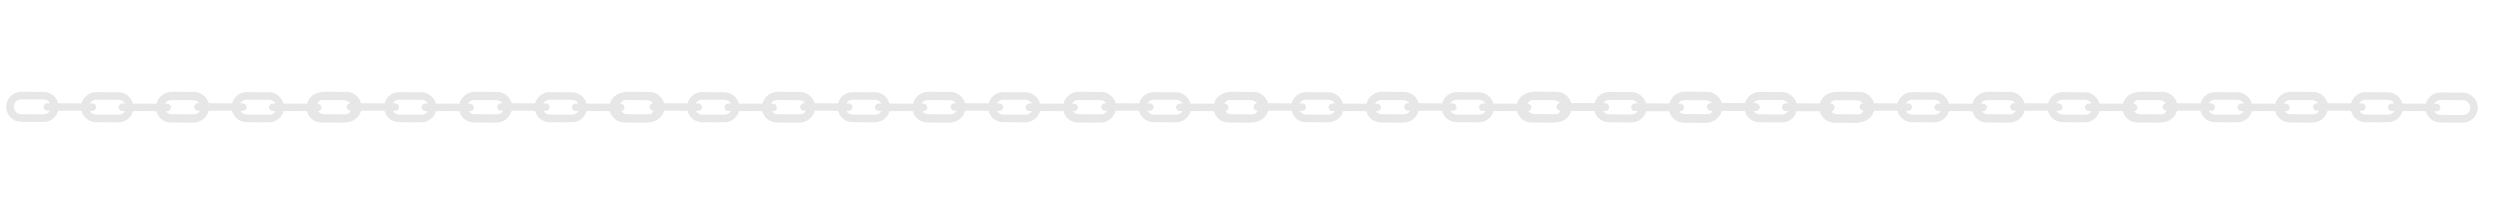<svg width="1312" height="113" viewBox="0 0 1312 113" fill="none" xmlns="http://www.w3.org/2000/svg">
<path d="M109.363 56.505C109.392 52.299 105.731 48.602 101.519 48.588L89.735 48.533C86.072 48.517 82.999 51.028 82.104 54.417L69.797 54.361C68.892 51.035 65.774 48.419 62.242 48.408L50.458 48.354C46.793 48.338 43.722 50.849 42.828 54.239L30.521 54.183C29.613 50.854 26.499 48.246 22.966 48.23L11.183 48.176C9.078 48.166 7.095 48.976 5.598 50.459C4.102 51.941 3.273 53.918 3.265 56.022C3.253 58.126 4.064 60.108 5.548 61.605C7.032 63.102 9.006 63.932 11.11 63.938L22.894 63.993C26.559 64.009 29.63 61.498 30.524 58.108L42.806 58.164C43.147 59.516 43.815 60.767 44.823 61.785C46.304 63.279 48.28 64.108 50.386 64.117L62.167 64.169C64.272 64.179 66.255 63.369 67.751 61.887C68.767 60.88 69.447 59.635 69.8 58.287L82.082 58.343C82.424 59.694 83.092 60.945 84.1 61.962C85.581 63.457 87.556 64.286 89.662 64.296L101.443 64.348C103.551 64.361 105.534 63.55 107.029 62.069C108.527 60.585 109.356 58.608 109.363 56.505ZM22.913 60.013L11.129 59.958C9.048 59.951 7.235 58.122 7.248 56.041C7.251 54.998 7.662 54.02 8.401 53.288C9.141 52.555 10.122 52.153 11.165 52.157L22.947 52.209C23.99 52.216 24.968 52.626 25.702 53.366C25.931 53.598 26.067 53.887 26.228 54.161L24.901 54.155C23.816 54.15 22.934 55.025 22.929 56.11C22.924 57.195 23.798 58.077 24.883 58.082L26.212 58.088C25.527 59.224 24.332 60.019 22.913 60.013ZM62.188 60.188L50.407 60.136C49.038 60.128 47.852 59.308 47.158 58.185L48.451 58.191C49.536 58.196 50.418 57.322 50.423 56.237C50.428 55.152 49.554 54.269 48.469 54.264L47.14 54.258C47.827 53.124 49.021 52.328 50.44 52.335L62.224 52.389C63.265 52.393 64.242 52.804 64.976 53.544C65.206 53.777 65.342 54.067 65.505 54.341L64.18 54.335C63.095 54.33 62.212 55.204 62.207 56.289C62.202 57.374 63.077 58.257 64.162 58.262L65.488 58.269C65.322 58.54 65.183 58.828 64.951 59.059C64.211 59.792 63.231 60.194 62.188 60.188ZM101.464 60.369L89.683 60.317C88.315 60.308 87.126 59.489 86.432 58.364L87.727 58.37C88.812 58.375 89.694 57.501 89.699 56.415C89.704 55.33 88.83 54.448 87.745 54.443L86.416 54.437C87.103 53.303 88.297 52.509 89.716 52.516L101.5 52.57C102.541 52.574 103.519 52.984 104.252 53.724C104.986 54.464 105.387 55.446 105.381 56.487C105.378 57.529 104.967 58.506 104.226 59.24C103.488 59.972 102.506 60.374 101.464 60.369Z" fill="#E7E7E7"/>
<path d="M188.363 56.505C188.392 52.299 184.731 48.602 180.519 48.588L168.735 48.533C165.072 48.517 161.999 51.028 161.104 54.417L148.797 54.361C147.892 51.035 144.774 48.419 141.242 48.408L129.458 48.354C125.793 48.338 122.722 50.849 121.828 54.239L109.521 54.183C108.613 50.854 105.499 48.246 101.966 48.23L90.183 48.176C88.078 48.166 86.095 48.976 84.598 50.459C83.102 51.941 82.273 53.918 82.265 56.022C82.253 58.126 83.064 60.108 84.548 61.605C86.032 63.102 88.007 63.932 90.11 63.938L101.894 63.993C105.559 64.009 108.63 61.498 109.524 58.108L121.806 58.164C122.147 59.516 122.815 60.767 123.823 61.785C125.304 63.279 127.28 64.108 129.386 64.117L141.167 64.169C143.272 64.179 145.255 63.369 146.751 61.887C147.767 60.88 148.447 59.635 148.8 58.287L161.083 58.343C161.424 59.694 162.092 60.945 163.1 61.962C164.581 63.457 166.556 64.286 168.662 64.296L180.443 64.348C182.551 64.361 184.534 63.55 186.029 62.069C187.527 60.585 188.356 58.608 188.363 56.505ZM101.913 60.013L90.129 59.958C88.048 59.951 86.235 58.122 86.248 56.041C86.251 54.998 86.662 54.02 87.401 53.288C88.141 52.555 89.122 52.153 90.165 52.157L101.946 52.209C102.99 52.216 103.968 52.626 104.702 53.366C104.931 53.598 105.067 53.887 105.228 54.161L103.901 54.155C102.816 54.15 101.934 55.025 101.929 56.11C101.924 57.195 102.798 58.077 103.883 58.082L105.212 58.088C104.527 59.224 103.332 60.019 101.913 60.013ZM141.188 60.188L129.407 60.136C128.038 60.128 126.852 59.308 126.158 58.185L127.451 58.191C128.536 58.196 129.418 57.322 129.423 56.237C129.428 55.152 128.554 54.269 127.469 54.264L126.14 54.258C126.827 53.124 128.021 52.328 129.44 52.335L141.224 52.389C142.265 52.393 143.242 52.804 143.976 53.544C144.206 53.777 144.342 54.067 144.505 54.341L143.18 54.335C142.095 54.33 141.212 55.204 141.207 56.289C141.202 57.374 142.077 58.257 143.162 58.262L144.488 58.269C144.322 58.54 144.183 58.828 143.95 59.059C143.211 59.792 142.231 60.194 141.188 60.188ZM180.464 60.369L168.683 60.317C167.315 60.308 166.126 59.489 165.432 58.364L166.727 58.37C167.812 58.375 168.694 57.501 168.699 56.415C168.704 55.33 167.83 54.448 166.745 54.443L165.416 54.437C166.103 53.303 167.297 52.509 168.716 52.516L180.5 52.57C181.541 52.574 182.519 52.984 183.252 53.724C183.986 54.464 184.387 55.446 184.381 56.487C184.378 57.529 183.967 58.506 183.226 59.24C182.488 59.972 181.506 60.374 180.464 60.369Z" fill="#E7E7E7"/>
<path d="M268.363 56.505C268.392 52.299 264.731 48.602 260.519 48.588L248.735 48.533C245.072 48.517 241.999 51.028 241.104 54.417L228.797 54.361C227.892 51.035 224.774 48.419 221.242 48.408L209.458 48.354C205.793 48.338 202.722 50.849 201.828 54.239L189.521 54.183C188.613 50.854 185.499 48.246 181.966 48.23L170.183 48.176C168.078 48.166 166.095 48.976 164.598 50.459C163.102 51.941 162.273 53.918 162.265 56.022C162.253 58.126 163.064 60.108 164.548 61.605C166.032 63.102 168.006 63.932 170.11 63.938L181.894 63.993C185.559 64.009 188.63 61.498 189.524 58.108L201.806 58.164C202.147 59.516 202.815 60.767 203.823 61.785C205.304 63.279 207.28 64.108 209.386 64.117L221.167 64.169C223.272 64.179 225.255 63.369 226.751 61.887C227.767 60.88 228.447 59.635 228.8 58.287L241.083 58.343C241.424 59.694 242.092 60.945 243.1 61.962C244.581 63.457 246.556 64.286 248.662 64.296L260.443 64.348C262.551 64.361 264.534 63.55 266.029 62.069C267.527 60.585 268.356 58.608 268.363 56.505ZM181.913 60.013L170.129 59.958C168.048 59.951 166.235 58.122 166.248 56.041C166.251 54.998 166.662 54.02 167.401 53.288C168.141 52.555 169.122 52.153 170.165 52.157L181.946 52.209C182.99 52.216 183.968 52.626 184.702 53.366C184.931 53.598 185.067 53.887 185.228 54.161L183.901 54.155C182.816 54.15 181.934 55.025 181.929 56.11C181.924 57.195 182.798 58.077 183.883 58.082L185.212 58.088C184.527 59.224 183.332 60.019 181.913 60.013ZM221.188 60.188L209.407 60.136C208.038 60.128 206.852 59.308 206.158 58.185L207.451 58.191C208.536 58.196 209.418 57.322 209.423 56.237C209.428 55.152 208.554 54.269 207.469 54.264L206.14 54.258C206.827 53.124 208.021 52.328 209.44 52.335L221.224 52.389C222.265 52.393 223.242 52.804 223.976 53.544C224.206 53.777 224.342 54.067 224.505 54.341L223.18 54.335C222.095 54.33 221.212 55.204 221.207 56.289C221.202 57.374 222.077 58.257 223.162 58.262L224.488 58.269C224.322 58.54 224.183 58.828 223.95 59.059C223.211 59.792 222.231 60.194 221.188 60.188ZM260.464 60.369L248.683 60.317C247.315 60.308 246.126 59.489 245.432 58.364L246.727 58.37C247.812 58.375 248.694 57.501 248.699 56.415C248.704 55.33 247.83 54.448 246.745 54.443L245.416 54.437C246.103 53.303 247.297 52.509 248.716 52.516L260.5 52.57C261.541 52.574 262.519 52.984 263.252 53.724C263.986 54.464 264.387 55.446 264.381 56.487C264.378 57.529 263.967 58.506 263.226 59.24C262.488 59.972 261.506 60.374 260.464 60.369Z" fill="#E7E7E7"/>
<path d="M347.363 56.505C347.392 52.299 343.731 48.602 339.519 48.588L327.735 48.533C324.072 48.517 320.999 51.028 320.104 54.417L307.797 54.361C306.892 51.035 303.774 48.419 300.242 48.408L288.458 48.354C284.793 48.338 281.722 50.849 280.828 54.239L268.521 54.183C267.613 50.854 264.499 48.246 260.966 48.23L249.183 48.176C247.078 48.166 245.095 48.976 243.598 50.459C242.102 51.941 241.273 53.918 241.265 56.022C241.253 58.126 242.064 60.108 243.548 61.605C245.032 63.102 247.006 63.932 249.11 63.938L260.894 63.993C264.559 64.009 267.63 61.498 268.524 58.108L280.806 58.164C281.147 59.516 281.815 60.767 282.823 61.785C284.304 63.279 286.28 64.108 288.386 64.117L300.167 64.169C302.272 64.179 304.255 63.369 305.751 61.887C306.767 60.88 307.447 59.635 307.8 58.287L320.083 58.343C320.424 59.694 321.092 60.945 322.1 61.962C323.581 63.457 325.556 64.286 327.662 64.296L339.443 64.348C341.551 64.361 343.534 63.55 345.029 62.069C346.527 60.585 347.356 58.608 347.363 56.505ZM260.913 60.013L249.129 59.958C247.048 59.951 245.235 58.122 245.248 56.041C245.251 54.998 245.662 54.02 246.401 53.288C247.141 52.555 248.122 52.153 249.165 52.157L260.946 52.209C261.99 52.216 262.968 52.626 263.702 53.366C263.931 53.598 264.067 53.887 264.228 54.161L262.901 54.155C261.816 54.15 260.934 55.025 260.929 56.11C260.924 57.195 261.798 58.077 262.883 58.082L264.212 58.088C263.527 59.224 262.332 60.019 260.913 60.013ZM300.188 60.188L288.407 60.136C287.038 60.128 285.852 59.308 285.158 58.185L286.451 58.191C287.536 58.196 288.418 57.322 288.423 56.237C288.428 55.152 287.554 54.269 286.469 54.264L285.14 54.258C285.827 53.124 287.021 52.328 288.44 52.335L300.224 52.389C301.265 52.393 302.242 52.804 302.976 53.544C303.206 53.777 303.342 54.067 303.505 54.341L302.18 54.335C301.095 54.33 300.212 55.204 300.207 56.289C300.202 57.374 301.077 58.257 302.162 58.262L303.488 58.269C303.322 58.54 303.183 58.828 302.95 59.059C302.211 59.792 301.231 60.194 300.188 60.188ZM339.464 60.369L327.683 60.317C326.315 60.308 325.126 59.489 324.432 58.364L325.727 58.37C326.812 58.375 327.694 57.501 327.699 56.415C327.704 55.33 326.83 54.448 325.745 54.443L324.416 54.437C325.103 53.303 326.297 52.509 327.716 52.516L339.5 52.57C340.541 52.574 341.519 52.984 342.252 53.724C342.986 54.464 343.387 55.446 343.381 56.487C343.378 57.529 342.967 58.506 342.226 59.24C341.488 59.972 340.506 60.374 339.464 60.369Z" fill="#E7E7E7"/>
<path d="M427.363 56.505C427.392 52.299 423.731 48.602 419.519 48.588L407.735 48.533C404.072 48.517 400.999 51.028 400.104 54.417L387.797 54.361C386.892 51.035 383.774 48.419 380.242 48.408L368.458 48.354C364.793 48.338 361.722 50.849 360.828 54.239L348.521 54.183C347.613 50.854 344.499 48.246 340.966 48.23L329.183 48.176C327.078 48.166 325.095 48.976 323.598 50.459C322.102 51.941 321.273 53.918 321.265 56.022C321.253 58.126 322.064 60.108 323.548 61.605C325.032 63.102 327.006 63.932 329.11 63.938L340.894 63.993C344.559 64.009 347.63 61.498 348.524 58.108L360.806 58.164C361.147 59.516 361.815 60.767 362.823 61.785C364.304 63.279 366.28 64.108 368.386 64.117L380.167 64.169C382.272 64.179 384.255 63.369 385.751 61.887C386.767 60.88 387.447 59.635 387.8 58.287L400.083 58.343C400.424 59.694 401.092 60.945 402.1 61.962C403.581 63.457 405.556 64.286 407.662 64.296L419.443 64.348C421.551 64.361 423.534 63.55 425.029 62.069C426.527 60.585 427.356 58.608 427.363 56.505ZM340.913 60.013L329.129 59.958C327.048 59.951 325.235 58.122 325.248 56.041C325.251 54.998 325.662 54.02 326.401 53.288C327.141 52.555 328.122 52.153 329.165 52.157L340.946 52.209C341.99 52.216 342.968 52.626 343.702 53.366C343.931 53.598 344.067 53.887 344.228 54.161L342.901 54.155C341.816 54.15 340.934 55.025 340.929 56.11C340.924 57.195 341.798 58.077 342.883 58.082L344.212 58.088C343.527 59.224 342.332 60.019 340.913 60.013ZM380.188 60.188L368.407 60.136C367.038 60.128 365.852 59.308 365.158 58.185L366.451 58.191C367.536 58.196 368.418 57.322 368.423 56.237C368.428 55.152 367.554 54.269 366.469 54.264L365.14 54.258C365.827 53.124 367.021 52.328 368.44 52.335L380.224 52.389C381.265 52.393 382.242 52.804 382.976 53.544C383.206 53.777 383.342 54.067 383.505 54.341L382.18 54.335C381.095 54.33 380.212 55.204 380.207 56.289C380.202 57.374 381.077 58.257 382.162 58.262L383.488 58.269C383.322 58.54 383.183 58.828 382.95 59.059C382.211 59.792 381.231 60.194 380.188 60.188ZM419.464 60.369L407.683 60.317C406.315 60.308 405.126 59.489 404.432 58.364L405.727 58.37C406.812 58.375 407.694 57.501 407.699 56.415C407.704 55.33 406.83 54.448 405.745 54.443L404.416 54.437C405.103 53.303 406.297 52.509 407.716 52.516L419.5 52.57C420.541 52.574 421.519 52.984 422.252 53.724C422.986 54.464 423.387 55.446 423.381 56.487C423.378 57.529 422.967 58.506 422.226 59.24C421.488 59.972 420.506 60.374 419.464 60.369Z" fill="#E7E7E7"/>
<path d="M506.363 56.505C506.392 52.299 502.73 48.602 498.519 48.588L486.735 48.533C483.072 48.517 479.999 51.028 479.104 54.417L466.797 54.361C465.891 51.035 462.774 48.419 459.242 48.408L447.458 48.354C443.793 48.338 440.722 50.849 439.828 54.239L427.521 54.183C426.612 50.854 423.499 48.246 419.966 48.23L408.183 48.176C406.078 48.166 404.095 48.976 402.597 50.459C401.102 51.941 400.273 53.918 400.265 56.022C400.253 58.126 401.064 60.108 402.548 61.605C404.031 63.102 406.006 63.932 408.11 63.938L419.894 63.993C423.559 64.009 426.63 61.498 427.524 58.108L439.806 58.164C440.146 59.516 440.815 60.767 441.823 61.785C443.304 63.279 445.279 64.108 447.386 64.117L459.167 64.169C461.272 64.179 463.255 63.369 464.751 61.887C465.767 60.88 466.447 59.635 466.8 58.287L479.082 58.343C479.423 59.694 480.092 60.945 481.1 61.962C482.581 63.457 484.556 64.286 486.662 64.296L498.443 64.348C500.551 64.361 502.534 63.55 504.029 62.069C505.527 60.585 506.356 58.608 506.363 56.505ZM419.912 60.013L408.129 59.958C406.048 59.951 404.235 58.122 404.247 56.041C404.25 54.998 404.662 54.02 405.4 53.288C406.141 52.555 407.121 52.153 408.165 52.157L419.946 52.209C420.99 52.216 421.968 52.626 422.701 53.366C422.931 53.598 423.067 53.887 423.228 54.161L421.901 54.155C420.816 54.15 419.933 55.025 419.928 56.11C419.923 57.195 420.798 58.077 421.883 58.082L423.212 58.088C422.526 59.224 421.332 60.019 419.912 60.013ZM459.188 60.188L447.406 60.136C446.038 60.128 444.852 59.308 444.157 58.185L445.451 58.191C446.536 58.196 447.418 57.322 447.423 56.237C447.428 55.152 446.554 54.269 445.469 54.264L444.139 54.258C444.827 53.124 446.021 52.328 447.44 52.335L459.224 52.389C460.265 52.393 461.242 52.804 461.975 53.544C462.206 53.777 462.342 54.067 462.505 54.341L461.179 54.335C460.095 54.33 459.212 55.204 459.207 56.289C459.202 57.374 460.077 58.257 461.162 58.262L462.488 58.269C462.321 58.54 462.183 58.828 461.95 59.059C461.211 59.792 460.23 60.194 459.188 60.188ZM498.464 60.369L486.682 60.317C485.315 60.308 484.126 59.489 483.431 58.364L484.727 58.37C485.812 58.375 486.694 57.501 486.699 56.415C486.704 55.33 485.83 54.448 484.745 54.443L483.415 54.437C484.103 53.303 485.297 52.509 486.716 52.516L498.5 52.57C499.541 52.574 500.519 52.984 501.252 53.724C501.986 54.464 502.386 55.446 502.381 56.487C502.378 57.529 501.967 58.506 501.226 59.24C500.488 59.972 499.506 60.374 498.464 60.369Z" fill="#E7E7E7"/>
<path d="M585.363 56.505C585.392 52.299 581.73 48.602 577.519 48.588L565.735 48.533C562.072 48.517 558.999 51.028 558.104 54.417L545.797 54.361C544.891 51.035 541.774 48.419 538.242 48.408L526.458 48.354C522.793 48.338 519.722 50.849 518.828 54.239L506.521 54.183C505.612 50.854 502.499 48.246 498.966 48.23L487.183 48.176C485.078 48.166 483.095 48.976 481.597 50.459C480.102 51.941 479.273 53.918 479.265 56.022C479.253 58.126 480.064 60.108 481.548 61.605C483.031 63.102 485.006 63.932 487.11 63.938L498.894 63.993C502.559 64.009 505.63 61.498 506.524 58.108L518.806 58.164C519.146 59.516 519.815 60.767 520.823 61.785C522.304 63.279 524.279 64.108 526.386 64.117L538.167 64.169C540.272 64.179 542.255 63.369 543.751 61.887C544.767 60.88 545.447 59.635 545.8 58.287L558.082 58.343C558.423 59.694 559.092 60.945 560.1 61.962C561.581 63.457 563.556 64.286 565.662 64.296L577.443 64.348C579.551 64.361 581.534 63.55 583.029 62.069C584.527 60.585 585.356 58.608 585.363 56.505ZM498.912 60.013L487.129 59.958C485.048 59.951 483.235 58.122 483.247 56.041C483.25 54.998 483.662 54.02 484.4 53.288C485.141 52.555 486.121 52.153 487.165 52.157L498.946 52.209C499.99 52.216 500.968 52.626 501.701 53.366C501.931 53.598 502.067 53.887 502.228 54.161L500.901 54.155C499.816 54.15 498.933 55.025 498.928 56.11C498.923 57.195 499.798 58.077 500.883 58.082L502.212 58.088C501.526 59.224 500.332 60.019 498.912 60.013ZM538.188 60.188L526.406 60.136C525.038 60.128 523.852 59.308 523.157 58.185L524.451 58.191C525.536 58.196 526.418 57.322 526.423 56.237C526.428 55.152 525.554 54.269 524.469 54.264L523.139 54.258C523.827 53.124 525.021 52.328 526.44 52.335L538.224 52.389C539.265 52.393 540.242 52.804 540.975 53.544C541.206 53.777 541.342 54.067 541.505 54.341L540.179 54.335C539.095 54.33 538.212 55.204 538.207 56.289C538.202 57.374 539.077 58.257 540.162 58.262L541.488 58.269C541.321 58.54 541.183 58.828 540.95 59.059C540.211 59.792 539.23 60.194 538.188 60.188ZM577.464 60.369L565.682 60.317C564.315 60.308 563.126 59.489 562.431 58.364L563.727 58.37C564.812 58.375 565.694 57.501 565.699 56.415C565.704 55.33 564.83 54.448 563.745 54.443L562.415 54.437C563.103 53.303 564.297 52.509 565.716 52.516L577.5 52.57C578.541 52.574 579.519 52.984 580.252 53.724C580.986 54.464 581.386 55.446 581.381 56.487C581.378 57.529 580.967 58.506 580.226 59.24C579.488 59.972 578.506 60.374 577.464 60.369Z" fill="#E7E7E7"/>
<path d="M664.363 56.505C664.392 52.299 660.73 48.602 656.519 48.588L644.735 48.533C641.072 48.517 637.999 51.028 637.104 54.417L624.797 54.361C623.891 51.035 620.774 48.419 617.242 48.408L605.458 48.354C601.793 48.338 598.722 50.849 597.828 54.239L585.521 54.183C584.612 50.854 581.499 48.246 577.966 48.23L566.183 48.176C564.078 48.166 562.095 48.976 560.597 50.459C559.102 51.941 558.273 53.918 558.265 56.022C558.253 58.126 559.064 60.108 560.548 61.605C562.031 63.102 564.006 63.932 566.11 63.938L577.894 63.993C581.559 64.009 584.63 61.498 585.524 58.108L597.806 58.164C598.146 59.516 598.815 60.767 599.823 61.785C601.304 63.279 603.279 64.108 605.386 64.117L617.167 64.169C619.272 64.179 621.255 63.369 622.751 61.887C623.767 60.88 624.447 59.635 624.8 58.287L637.082 58.343C637.423 59.694 638.092 60.945 639.1 61.962C640.581 63.457 642.556 64.286 644.662 64.296L656.443 64.348C658.551 64.361 660.534 63.55 662.029 62.069C663.527 60.585 664.356 58.608 664.363 56.505ZM577.912 60.013L566.129 59.958C564.048 59.951 562.235 58.122 562.247 56.041C562.25 54.998 562.662 54.02 563.4 53.288C564.141 52.555 565.121 52.153 566.165 52.157L577.946 52.209C578.99 52.216 579.968 52.626 580.701 53.366C580.931 53.598 581.067 53.887 581.228 54.161L579.901 54.155C578.816 54.15 577.933 55.025 577.928 56.11C577.923 57.195 578.798 58.077 579.883 58.082L581.212 58.088C580.526 59.224 579.332 60.019 577.912 60.013ZM617.188 60.188L605.406 60.136C604.038 60.128 602.852 59.308 602.157 58.185L603.451 58.191C604.536 58.196 605.418 57.322 605.423 56.237C605.428 55.152 604.554 54.269 603.469 54.264L602.139 54.258C602.827 53.124 604.021 52.328 605.44 52.335L617.224 52.389C618.265 52.393 619.242 52.804 619.975 53.544C620.206 53.777 620.342 54.067 620.505 54.341L619.179 54.335C618.095 54.33 617.212 55.204 617.207 56.289C617.202 57.374 618.077 58.257 619.162 58.262L620.488 58.269C620.321 58.54 620.183 58.828 619.95 59.059C619.211 59.792 618.23 60.194 617.188 60.188ZM656.464 60.369L644.682 60.317C643.315 60.308 642.126 59.489 641.431 58.364L642.727 58.37C643.812 58.375 644.694 57.501 644.699 56.415C644.704 55.33 643.83 54.448 642.745 54.443L641.415 54.437C642.103 53.303 643.297 52.509 644.716 52.516L656.5 52.57C657.541 52.574 658.519 52.984 659.252 53.724C659.986 54.464 660.386 55.446 660.381 56.487C660.378 57.529 659.967 58.506 659.226 59.24C658.488 59.972 657.506 60.374 656.464 60.369Z" fill="#E7E7E7"/>
<path d="M744.363 56.505C744.392 52.299 740.73 48.602 736.519 48.588L724.735 48.533C721.072 48.517 717.999 51.028 717.104 54.417L704.797 54.361C703.891 51.035 700.774 48.419 697.242 48.408L685.458 48.354C681.793 48.338 678.722 50.849 677.828 54.239L665.521 54.183C664.612 50.854 661.499 48.246 657.966 48.23L646.183 48.176C644.078 48.166 642.095 48.976 640.597 50.459C639.102 51.941 638.273 53.918 638.265 56.022C638.253 58.126 639.064 60.108 640.548 61.605C642.031 63.102 644.006 63.932 646.11 63.938L657.894 63.993C661.559 64.009 664.63 61.498 665.524 58.108L677.806 58.164C678.146 59.516 678.815 60.767 679.823 61.785C681.304 63.279 683.279 64.108 685.386 64.117L697.167 64.169C699.272 64.179 701.255 63.369 702.751 61.887C703.767 60.88 704.447 59.635 704.8 58.287L717.082 58.343C717.423 59.694 718.092 60.945 719.1 61.962C720.581 63.457 722.556 64.286 724.662 64.296L736.443 64.348C738.551 64.361 740.534 63.55 742.029 62.069C743.527 60.585 744.356 58.608 744.363 56.505ZM657.912 60.013L646.129 59.958C644.048 59.951 642.235 58.122 642.247 56.041C642.25 54.998 642.662 54.02 643.4 53.288C644.141 52.555 645.121 52.153 646.165 52.157L657.946 52.209C658.99 52.216 659.968 52.626 660.701 53.366C660.931 53.598 661.067 53.887 661.228 54.161L659.901 54.155C658.816 54.15 657.933 55.025 657.928 56.11C657.923 57.195 658.798 58.077 659.883 58.082L661.212 58.088C660.526 59.224 659.332 60.019 657.912 60.013ZM697.188 60.188L685.406 60.136C684.038 60.128 682.852 59.308 682.157 58.185L683.451 58.191C684.536 58.196 685.418 57.322 685.423 56.237C685.428 55.152 684.554 54.269 683.469 54.264L682.139 54.258C682.827 53.124 684.021 52.328 685.44 52.335L697.224 52.389C698.265 52.393 699.242 52.804 699.975 53.544C700.206 53.777 700.342 54.067 700.505 54.341L699.179 54.335C698.095 54.33 697.212 55.204 697.207 56.289C697.202 57.374 698.077 58.257 699.162 58.262L700.488 58.269C700.321 58.54 700.183 58.828 699.95 59.059C699.211 59.792 698.23 60.194 697.188 60.188ZM736.464 60.369L724.682 60.317C723.315 60.308 722.126 59.489 721.431 58.364L722.727 58.37C723.812 58.375 724.694 57.501 724.699 56.415C724.704 55.33 723.83 54.448 722.745 54.443L721.415 54.437C722.103 53.303 723.297 52.509 724.716 52.516L736.5 52.57C737.541 52.574 738.519 52.984 739.252 53.724C739.986 54.464 740.386 55.446 740.381 56.487C740.378 57.529 739.967 58.506 739.226 59.24C738.488 59.972 737.506 60.374 736.464 60.369Z" fill="#E7E7E7"/>
<path d="M823.363 56.505C823.392 52.299 819.73 48.602 815.519 48.588L803.735 48.533C800.072 48.517 796.999 51.028 796.104 54.417L783.797 54.361C782.891 51.035 779.774 48.419 776.242 48.408L764.458 48.354C760.793 48.338 757.722 50.849 756.828 54.239L744.521 54.183C743.612 50.854 740.499 48.246 736.966 48.23L725.183 48.176C723.078 48.166 721.095 48.976 719.597 50.459C718.102 51.941 717.273 53.918 717.265 56.022C717.253 58.126 718.064 60.108 719.548 61.605C721.031 63.102 723.006 63.932 725.11 63.938L736.894 63.993C740.559 64.009 743.63 61.498 744.524 58.108L756.806 58.164C757.146 59.516 757.815 60.767 758.823 61.785C760.304 63.279 762.279 64.108 764.386 64.117L776.167 64.169C778.272 64.179 780.255 63.369 781.751 61.887C782.767 60.88 783.447 59.635 783.8 58.287L796.082 58.343C796.423 59.694 797.092 60.945 798.1 61.962C799.581 63.457 801.556 64.286 803.662 64.296L815.443 64.348C817.551 64.361 819.534 63.55 821.029 62.069C822.527 60.585 823.356 58.608 823.363 56.505ZM736.912 60.013L725.129 59.958C723.048 59.951 721.235 58.122 721.247 56.041C721.25 54.998 721.662 54.02 722.4 53.288C723.141 52.555 724.121 52.153 725.165 52.157L736.946 52.209C737.99 52.216 738.968 52.626 739.701 53.366C739.931 53.598 740.067 53.887 740.228 54.161L738.901 54.155C737.816 54.15 736.933 55.025 736.928 56.11C736.923 57.195 737.798 58.077 738.883 58.082L740.212 58.088C739.526 59.224 738.332 60.019 736.912 60.013ZM776.188 60.188L764.406 60.136C763.038 60.128 761.852 59.308 761.157 58.185L762.451 58.191C763.536 58.196 764.418 57.322 764.423 56.237C764.428 55.152 763.554 54.269 762.469 54.264L761.139 54.258C761.827 53.124 763.021 52.328 764.44 52.335L776.224 52.389C777.265 52.393 778.242 52.804 778.975 53.544C779.206 53.777 779.342 54.067 779.505 54.341L778.179 54.335C777.095 54.33 776.212 55.204 776.207 56.289C776.202 57.374 777.077 58.257 778.162 58.262L779.488 58.269C779.321 58.54 779.183 58.828 778.95 59.059C778.211 59.792 777.23 60.194 776.188 60.188ZM815.464 60.369L803.682 60.317C802.315 60.308 801.126 59.489 800.431 58.364L801.727 58.37C802.812 58.375 803.694 57.501 803.699 56.415C803.704 55.33 802.83 54.448 801.745 54.443L800.415 54.437C801.103 53.303 802.297 52.509 803.716 52.516L815.5 52.57C816.541 52.574 817.519 52.984 818.252 53.724C818.986 54.464 819.386 55.446 819.381 56.487C819.378 57.529 818.967 58.506 818.226 59.24C817.488 59.972 816.506 60.374 815.464 60.369Z" fill="#E7E7E7"/>
<path d="M903.363 56.505C903.392 52.299 899.73 48.602 895.519 48.588L883.735 48.533C880.072 48.517 876.999 51.028 876.104 54.417L863.797 54.361C862.891 51.035 859.774 48.419 856.242 48.408L844.458 48.354C840.793 48.338 837.722 50.849 836.828 54.239L824.521 54.183C823.612 50.854 820.499 48.246 816.966 48.23L805.183 48.176C803.078 48.166 801.095 48.976 799.597 50.459C798.102 51.941 797.273 53.918 797.265 56.022C797.253 58.126 798.064 60.108 799.548 61.605C801.031 63.102 803.006 63.932 805.11 63.938L816.894 63.993C820.559 64.009 823.63 61.498 824.524 58.108L836.806 58.164C837.146 59.516 837.815 60.767 838.823 61.785C840.304 63.279 842.279 64.108 844.386 64.117L856.167 64.169C858.272 64.179 860.255 63.369 861.751 61.887C862.767 60.88 863.447 59.635 863.8 58.287L876.082 58.343C876.423 59.694 877.092 60.945 878.1 61.962C879.581 63.457 881.556 64.286 883.662 64.296L895.443 64.348C897.551 64.361 899.534 63.55 901.029 62.069C902.527 60.585 903.356 58.608 903.363 56.505ZM816.912 60.013L805.129 59.958C803.048 59.951 801.235 58.122 801.247 56.041C801.25 54.998 801.662 54.02 802.4 53.288C803.141 52.555 804.121 52.153 805.165 52.157L816.946 52.209C817.99 52.216 818.968 52.626 819.701 53.366C819.931 53.598 820.067 53.887 820.228 54.161L818.901 54.155C817.816 54.15 816.933 55.025 816.928 56.11C816.923 57.195 817.798 58.077 818.883 58.082L820.212 58.088C819.526 59.224 818.332 60.019 816.912 60.013ZM856.188 60.188L844.406 60.136C843.038 60.128 841.852 59.308 841.157 58.185L842.451 58.191C843.536 58.196 844.418 57.322 844.423 56.237C844.428 55.152 843.554 54.269 842.469 54.264L841.139 54.258C841.827 53.124 843.021 52.328 844.44 52.335L856.224 52.389C857.265 52.393 858.242 52.804 858.975 53.544C859.206 53.777 859.342 54.067 859.505 54.341L858.179 54.335C857.095 54.33 856.212 55.204 856.207 56.289C856.202 57.374 857.077 58.257 858.162 58.262L859.488 58.269C859.321 58.54 859.183 58.828 858.95 59.059C858.211 59.792 857.23 60.194 856.188 60.188ZM895.464 60.369L883.682 60.317C882.315 60.308 881.126 59.489 880.431 58.364L881.727 58.37C882.812 58.375 883.694 57.501 883.699 56.415C883.704 55.33 882.83 54.448 881.745 54.443L880.415 54.437C881.103 53.303 882.297 52.509 883.716 52.516L895.5 52.57C896.541 52.574 897.519 52.984 898.252 53.724C898.986 54.464 899.386 55.446 899.381 56.487C899.378 57.529 898.967 58.506 898.226 59.24C897.488 59.972 896.506 60.374 895.464 60.369Z" fill="#E7E7E7"/>
<path d="M982.363 56.505C982.392 52.299 978.73 48.602 974.519 48.588L962.735 48.533C959.072 48.517 955.999 51.028 955.104 54.417L942.797 54.361C941.891 51.035 938.774 48.419 935.242 48.408L923.458 48.354C919.793 48.338 916.722 50.849 915.828 54.239L903.521 54.183C902.612 50.854 899.499 48.246 895.966 48.23L884.183 48.176C882.078 48.166 880.095 48.976 878.597 50.459C877.102 51.941 876.273 53.918 876.265 56.022C876.253 58.126 877.064 60.108 878.548 61.605C880.031 63.102 882.006 63.932 884.11 63.938L895.894 63.993C899.559 64.009 902.63 61.498 903.524 58.108L915.806 58.164C916.146 59.516 916.815 60.767 917.823 61.785C919.304 63.279 921.279 64.108 923.386 64.117L935.167 64.169C937.272 64.179 939.255 63.369 940.751 61.887C941.767 60.88 942.447 59.635 942.8 58.287L955.082 58.343C955.423 59.694 956.092 60.945 957.1 61.962C958.581 63.457 960.556 64.286 962.662 64.296L974.443 64.348C976.551 64.361 978.534 63.55 980.029 62.069C981.527 60.585 982.356 58.608 982.363 56.505ZM895.912 60.013L884.129 59.958C882.048 59.951 880.235 58.122 880.247 56.041C880.25 54.998 880.662 54.02 881.4 53.288C882.141 52.555 883.121 52.153 884.165 52.157L895.946 52.209C896.99 52.216 897.968 52.626 898.701 53.366C898.931 53.598 899.067 53.887 899.228 54.161L897.901 54.155C896.816 54.15 895.933 55.025 895.928 56.11C895.923 57.195 896.798 58.077 897.883 58.082L899.212 58.088C898.526 59.224 897.332 60.019 895.912 60.013ZM935.188 60.188L923.406 60.136C922.038 60.128 920.852 59.308 920.157 58.185L921.451 58.191C922.536 58.196 923.418 57.322 923.423 56.237C923.428 55.152 922.554 54.269 921.469 54.264L920.139 54.258C920.827 53.124 922.021 52.328 923.44 52.335L935.224 52.389C936.265 52.393 937.242 52.804 937.975 53.544C938.206 53.777 938.342 54.067 938.505 54.341L937.179 54.335C936.095 54.33 935.212 55.204 935.207 56.289C935.202 57.374 936.077 58.257 937.162 58.262L938.488 58.269C938.321 58.54 938.183 58.828 937.95 59.059C937.211 59.792 936.23 60.194 935.188 60.188ZM974.464 60.369L962.682 60.317C961.315 60.308 960.126 59.489 959.431 58.364L960.727 58.37C961.812 58.375 962.694 57.501 962.699 56.415C962.704 55.33 961.83 54.448 960.745 54.443L959.415 54.437C960.103 53.303 961.297 52.509 962.716 52.516L974.5 52.57C975.541 52.574 976.519 52.984 977.252 53.724C977.986 54.464 978.386 55.446 978.381 56.487C978.378 57.529 977.967 58.506 977.226 59.24C976.488 59.972 975.506 60.374 974.464 60.369Z" fill="#E7E7E7"/>
<path d="M903.363 56.505C903.392 52.299 899.73 48.602 895.519 48.588L883.735 48.533C880.072 48.517 876.999 51.028 876.104 54.417L863.797 54.361C862.891 51.035 859.774 48.419 856.242 48.408L844.458 48.354C840.793 48.338 837.722 50.849 836.828 54.239L824.521 54.183C823.612 50.854 820.499 48.246 816.966 48.23L805.183 48.176C803.078 48.166 801.095 48.976 799.597 50.459C798.102 51.941 797.273 53.918 797.265 56.022C797.253 58.126 798.064 60.108 799.548 61.605C801.031 63.102 803.006 63.932 805.11 63.938L816.894 63.993C820.559 64.009 823.63 61.498 824.524 58.108L836.806 58.164C837.146 59.516 837.815 60.767 838.823 61.785C840.304 63.279 842.279 64.108 844.386 64.117L856.167 64.169C858.272 64.179 860.255 63.369 861.751 61.887C862.767 60.88 863.447 59.635 863.8 58.287L876.082 58.343C876.423 59.694 877.092 60.945 878.1 61.962C879.581 63.457 881.556 64.286 883.662 64.296L895.443 64.348C897.551 64.361 899.534 63.55 901.029 62.069C902.527 60.585 903.356 58.608 903.363 56.505ZM816.912 60.013L805.129 59.958C803.048 59.951 801.235 58.122 801.247 56.041C801.25 54.998 801.662 54.02 802.4 53.288C803.141 52.555 804.121 52.153 805.165 52.157L816.946 52.209C817.99 52.216 818.968 52.626 819.701 53.366C819.931 53.598 820.067 53.887 820.228 54.161L818.901 54.155C817.816 54.15 816.933 55.025 816.928 56.11C816.923 57.195 817.798 58.077 818.883 58.082L820.212 58.088C819.526 59.224 818.332 60.019 816.912 60.013ZM856.188 60.188L844.406 60.136C843.038 60.128 841.852 59.308 841.157 58.185L842.451 58.191C843.536 58.196 844.418 57.322 844.423 56.237C844.428 55.152 843.554 54.269 842.469 54.264L841.139 54.258C841.827 53.124 843.021 52.328 844.44 52.335L856.224 52.389C857.265 52.393 858.242 52.804 858.975 53.544C859.206 53.777 859.342 54.067 859.505 54.341L858.179 54.335C857.095 54.33 856.212 55.204 856.207 56.289C856.202 57.374 857.077 58.257 858.162 58.262L859.488 58.269C859.321 58.54 859.183 58.828 858.95 59.059C858.211 59.792 857.23 60.194 856.188 60.188ZM895.464 60.369L883.682 60.317C882.315 60.308 881.126 59.489 880.431 58.364L881.727 58.37C882.812 58.375 883.694 57.501 883.699 56.415C883.704 55.33 882.83 54.448 881.745 54.443L880.415 54.437C881.103 53.303 882.297 52.509 883.716 52.516L895.5 52.57C896.541 52.574 897.519 52.984 898.252 53.724C898.986 54.464 899.386 55.446 899.381 56.487C899.378 57.529 898.967 58.506 898.226 59.24C897.488 59.972 896.506 60.374 895.464 60.369Z" fill="#E7E7E7"/>
<path d="M982.363 56.505C982.392 52.299 978.73 48.602 974.519 48.588L962.735 48.533C959.072 48.517 955.999 51.028 955.104 54.417L942.797 54.361C941.891 51.035 938.774 48.419 935.242 48.408L923.458 48.354C919.793 48.338 916.722 50.849 915.828 54.239L903.521 54.183C902.612 50.854 899.499 48.246 895.966 48.23L884.183 48.176C882.078 48.166 880.095 48.976 878.597 50.459C877.102 51.941 876.273 53.918 876.265 56.022C876.253 58.126 877.064 60.108 878.548 61.605C880.031 63.102 882.006 63.932 884.11 63.938L895.894 63.993C899.559 64.009 902.63 61.498 903.524 58.108L915.806 58.164C916.146 59.516 916.815 60.767 917.823 61.785C919.304 63.279 921.279 64.108 923.386 64.117L935.167 64.169C937.272 64.179 939.255 63.369 940.751 61.887C941.767 60.88 942.447 59.635 942.8 58.287L955.082 58.343C955.423 59.694 956.092 60.945 957.1 61.962C958.581 63.457 960.556 64.286 962.662 64.296L974.443 64.348C976.551 64.361 978.534 63.55 980.029 62.069C981.527 60.585 982.356 58.608 982.363 56.505ZM895.912 60.013L884.129 59.958C882.048 59.951 880.235 58.122 880.247 56.041C880.25 54.998 880.662 54.02 881.4 53.288C882.141 52.555 883.121 52.153 884.165 52.157L895.946 52.209C896.99 52.216 897.968 52.626 898.701 53.366C898.931 53.598 899.067 53.887 899.228 54.161L897.901 54.155C896.816 54.15 895.933 55.025 895.928 56.11C895.923 57.195 896.798 58.077 897.883 58.082L899.212 58.088C898.526 59.224 897.332 60.019 895.912 60.013ZM935.188 60.188L923.406 60.136C922.038 60.128 920.852 59.308 920.157 58.185L921.451 58.191C922.536 58.196 923.418 57.322 923.423 56.237C923.428 55.152 922.554 54.269 921.469 54.264L920.139 54.258C920.827 53.124 922.021 52.328 923.44 52.335L935.224 52.389C936.265 52.393 937.242 52.804 937.975 53.544C938.206 53.777 938.342 54.067 938.505 54.341L937.179 54.335C936.095 54.33 935.212 55.204 935.207 56.289C935.202 57.374 936.077 58.257 937.162 58.262L938.488 58.269C938.321 58.54 938.183 58.828 937.95 59.059C937.211 59.792 936.23 60.194 935.188 60.188ZM974.464 60.369L962.682 60.317C961.315 60.308 960.126 59.489 959.431 58.364L960.727 58.37C961.812 58.375 962.694 57.501 962.699 56.415C962.704 55.33 961.83 54.448 960.745 54.443L959.415 54.437C960.103 53.303 961.297 52.509 962.716 52.516L974.5 52.57C975.541 52.574 976.519 52.984 977.252 53.724C977.986 54.464 978.386 55.446 978.381 56.487C978.378 57.529 977.967 58.506 977.226 59.24C976.488 59.972 975.506 60.374 974.464 60.369Z" fill="#E7E7E7"/>
<path d="M1062.36 56.505C1062.39 52.299 1058.73 48.602 1054.52 48.588L1042.74 48.533C1039.07 48.517 1036 51.028 1035.1 54.417L1022.8 54.361C1021.89 51.035 1018.77 48.419 1015.24 48.408L1003.46 48.354C999.793 48.338 996.722 50.849 995.828 54.239L983.521 54.183C982.612 50.854 979.499 48.246 975.966 48.23L964.183 48.176C962.078 48.166 960.095 48.976 958.597 50.459C957.102 51.941 956.273 53.918 956.265 56.022C956.253 58.126 957.064 60.108 958.548 61.605C960.031 63.102 962.006 63.932 964.11 63.938L975.894 63.993C979.559 64.009 982.63 61.498 983.524 58.108L995.806 58.164C996.146 59.516 996.815 60.767 997.823 61.785C999.304 63.279 1001.28 64.108 1003.39 64.117L1015.17 64.169C1017.27 64.179 1019.26 63.369 1020.75 61.887C1021.77 60.88 1022.45 59.635 1022.8 58.287L1035.08 58.343C1035.42 59.694 1036.09 60.945 1037.1 61.962C1038.58 63.457 1040.56 64.286 1042.66 64.296L1054.44 64.348C1056.55 64.361 1058.53 63.55 1060.03 62.069C1061.53 60.585 1062.36 58.608 1062.36 56.505ZM975.912 60.013L964.129 59.958C962.048 59.951 960.235 58.122 960.247 56.041C960.25 54.998 960.662 54.02 961.4 53.288C962.141 52.555 963.121 52.153 964.165 52.157L975.946 52.209C976.99 52.216 977.968 52.626 978.701 53.366C978.931 53.598 979.067 53.887 979.228 54.161L977.901 54.155C976.816 54.15 975.933 55.025 975.928 56.11C975.923 57.195 976.798 58.077 977.883 58.082L979.212 58.088C978.526 59.224 977.332 60.019 975.912 60.013ZM1015.19 60.188L1003.41 60.136C1002.04 60.128 1000.85 59.308 1000.16 58.185L1001.45 58.191C1002.54 58.196 1003.42 57.322 1003.42 56.237C1003.43 55.152 1002.55 54.269 1001.47 54.264L1000.14 54.258C1000.83 53.124 1002.02 52.328 1003.44 52.335L1015.22 52.389C1016.26 52.393 1017.24 52.804 1017.98 53.544C1018.21 53.777 1018.34 54.067 1018.5 54.341L1017.18 54.335C1016.09 54.33 1015.21 55.204 1015.21 56.289C1015.2 57.374 1016.08 58.257 1017.16 58.262L1018.49 58.269C1018.32 58.54 1018.18 58.828 1017.95 59.059C1017.21 59.792 1016.23 60.194 1015.19 60.188ZM1054.46 60.369L1042.68 60.317C1041.31 60.308 1040.13 59.489 1039.43 58.364L1040.73 58.37C1041.81 58.375 1042.69 57.501 1042.7 56.415C1042.7 55.33 1041.83 54.448 1040.74 54.443L1039.42 54.437C1040.1 53.303 1041.3 52.509 1042.72 52.516L1054.5 52.57C1055.54 52.574 1056.52 52.984 1057.25 53.724C1057.99 54.464 1058.39 55.446 1058.38 56.487C1058.38 57.529 1057.97 58.506 1057.23 59.24C1056.49 59.972 1055.51 60.374 1054.46 60.369Z" fill="#E7E7E7"/>
<path d="M1141.36 56.505C1141.39 52.299 1137.73 48.602 1133.52 48.588L1121.74 48.533C1118.07 48.517 1115 51.028 1114.1 54.417L1101.8 54.361C1100.89 51.035 1097.77 48.419 1094.24 48.408L1082.46 48.354C1078.79 48.338 1075.72 50.849 1074.83 54.239L1062.52 54.183C1061.61 50.854 1058.5 48.246 1054.97 48.23L1043.18 48.176C1041.08 48.166 1039.09 48.976 1037.6 50.459C1036.1 51.941 1035.27 53.918 1035.27 56.022C1035.25 58.126 1036.06 60.108 1037.55 61.605C1039.03 63.102 1041.01 63.932 1043.11 63.938L1054.89 63.993C1058.56 64.009 1061.63 61.498 1062.52 58.108L1074.81 58.164C1075.15 59.516 1075.81 60.767 1076.82 61.785C1078.3 63.279 1080.28 64.108 1082.39 64.117L1094.17 64.169C1096.27 64.179 1098.26 63.369 1099.75 61.887C1100.77 60.88 1101.45 59.635 1101.8 58.287L1114.08 58.343C1114.42 59.694 1115.09 60.945 1116.1 61.962C1117.58 63.457 1119.56 64.286 1121.66 64.296L1133.44 64.348C1135.55 64.361 1137.53 63.55 1139.03 62.069C1140.53 60.585 1141.36 58.608 1141.36 56.505ZM1054.91 60.013L1043.13 59.958C1041.05 59.951 1039.24 58.122 1039.25 56.041C1039.25 54.998 1039.66 54.02 1040.4 53.288C1041.14 52.555 1042.12 52.153 1043.17 52.157L1054.95 52.209C1055.99 52.216 1056.97 52.626 1057.7 53.366C1057.93 53.598 1058.07 53.887 1058.23 54.161L1056.9 54.155C1055.82 54.15 1054.93 55.025 1054.93 56.11C1054.92 57.195 1055.8 58.077 1056.88 58.082L1058.21 58.088C1057.53 59.224 1056.33 60.019 1054.91 60.013ZM1094.19 60.188L1082.41 60.136C1081.04 60.128 1079.85 59.308 1079.16 58.185L1080.45 58.191C1081.54 58.196 1082.42 57.322 1082.42 56.237C1082.43 55.152 1081.55 54.269 1080.47 54.264L1079.14 54.258C1079.83 53.124 1081.02 52.328 1082.44 52.335L1094.22 52.389C1095.26 52.393 1096.24 52.804 1096.98 53.544C1097.21 53.777 1097.34 54.067 1097.5 54.341L1096.18 54.335C1095.09 54.33 1094.21 55.204 1094.21 56.289C1094.2 57.374 1095.08 58.257 1096.16 58.262L1097.49 58.269C1097.32 58.54 1097.18 58.828 1096.95 59.059C1096.21 59.792 1095.23 60.194 1094.19 60.188ZM1133.46 60.369L1121.68 60.317C1120.31 60.308 1119.13 59.489 1118.43 58.364L1119.73 58.37C1120.81 58.375 1121.69 57.501 1121.7 56.415C1121.7 55.33 1120.83 54.448 1119.74 54.443L1118.42 54.437C1119.1 53.303 1120.3 52.509 1121.72 52.516L1133.5 52.57C1134.54 52.574 1135.52 52.984 1136.25 53.724C1136.99 54.464 1137.39 55.446 1137.38 56.487C1137.38 57.529 1136.97 58.506 1136.23 59.24C1135.49 59.972 1134.51 60.374 1133.46 60.369Z" fill="#E7E7E7"/>
<path d="M1221.36 56.505C1221.39 52.299 1217.73 48.602 1213.52 48.588L1201.74 48.533C1198.07 48.517 1195 51.028 1194.1 54.417L1181.8 54.361C1180.89 51.035 1177.77 48.419 1174.24 48.408L1162.46 48.354C1158.79 48.338 1155.72 50.849 1154.83 54.239L1142.52 54.183C1141.61 50.854 1138.5 48.246 1134.97 48.23L1123.18 48.176C1121.08 48.166 1119.09 48.976 1117.6 50.459C1116.1 51.941 1115.27 53.918 1115.27 56.022C1115.25 58.126 1116.06 60.108 1117.55 61.605C1119.03 63.102 1121.01 63.932 1123.11 63.938L1134.89 63.993C1138.56 64.009 1141.63 61.498 1142.52 58.108L1154.81 58.164C1155.15 59.516 1155.81 60.767 1156.82 61.785C1158.3 63.279 1160.28 64.108 1162.39 64.117L1174.17 64.169C1176.27 64.179 1178.26 63.369 1179.75 61.887C1180.77 60.88 1181.45 59.635 1181.8 58.287L1194.08 58.343C1194.42 59.694 1195.09 60.945 1196.1 61.962C1197.58 63.457 1199.56 64.286 1201.66 64.296L1213.44 64.348C1215.55 64.361 1217.53 63.55 1219.03 62.069C1220.53 60.585 1221.36 58.608 1221.36 56.505ZM1134.91 60.013L1123.13 59.958C1121.05 59.951 1119.24 58.122 1119.25 56.041C1119.25 54.998 1119.66 54.02 1120.4 53.288C1121.14 52.555 1122.12 52.153 1123.17 52.157L1134.95 52.209C1135.99 52.216 1136.97 52.626 1137.7 53.366C1137.93 53.598 1138.07 53.887 1138.23 54.161L1136.9 54.155C1135.82 54.15 1134.93 55.025 1134.93 56.11C1134.92 57.195 1135.8 58.077 1136.88 58.082L1138.21 58.088C1137.53 59.224 1136.33 60.019 1134.91 60.013ZM1174.19 60.188L1162.41 60.136C1161.04 60.128 1159.85 59.308 1159.16 58.185L1160.45 58.191C1161.54 58.196 1162.42 57.322 1162.42 56.237C1162.43 55.152 1161.55 54.269 1160.47 54.264L1159.14 54.258C1159.83 53.124 1161.02 52.328 1162.44 52.335L1174.22 52.389C1175.26 52.393 1176.24 52.804 1176.98 53.544C1177.21 53.777 1177.34 54.067 1177.5 54.341L1176.18 54.335C1175.09 54.33 1174.21 55.204 1174.21 56.289C1174.2 57.374 1175.08 58.257 1176.16 58.262L1177.49 58.269C1177.32 58.54 1177.18 58.828 1176.95 59.059C1176.21 59.792 1175.23 60.194 1174.19 60.188ZM1213.46 60.369L1201.68 60.317C1200.31 60.308 1199.13 59.489 1198.43 58.364L1199.73 58.37C1200.81 58.375 1201.69 57.501 1201.7 56.415C1201.7 55.33 1200.83 54.448 1199.74 54.443L1198.42 54.437C1199.1 53.303 1200.3 52.509 1201.72 52.516L1213.5 52.57C1214.54 52.574 1215.52 52.984 1216.25 53.724C1216.99 54.464 1217.39 55.446 1217.38 56.487C1217.38 57.529 1216.97 58.506 1216.23 59.24C1215.49 59.972 1214.51 60.374 1213.46 60.369Z" fill="#E7E7E7"/>
<path d="M1300.36 56.505C1300.39 52.299 1296.73 48.602 1292.52 48.588L1280.74 48.533C1277.07 48.517 1274 51.028 1273.1 54.417L1260.8 54.361C1259.89 51.035 1256.77 48.419 1253.24 48.408L1241.46 48.354C1237.79 48.338 1234.72 50.849 1233.83 54.239L1221.52 54.183C1220.61 50.854 1217.5 48.246 1213.97 48.23L1202.18 48.176C1200.08 48.166 1198.09 48.976 1196.6 50.459C1195.1 51.941 1194.27 53.918 1194.27 56.022C1194.25 58.126 1195.06 60.108 1196.55 61.605C1198.03 63.102 1200.01 63.932 1202.11 63.938L1213.89 63.993C1217.56 64.009 1220.63 61.498 1221.52 58.108L1233.81 58.164C1234.15 59.516 1234.81 60.767 1235.82 61.785C1237.3 63.279 1239.28 64.108 1241.39 64.117L1253.17 64.169C1255.27 64.179 1257.26 63.369 1258.75 61.887C1259.77 60.88 1260.45 59.635 1260.8 58.287L1273.08 58.343C1273.42 59.694 1274.09 60.945 1275.1 61.962C1276.58 63.457 1278.56 64.286 1280.66 64.296L1292.44 64.348C1294.55 64.361 1296.53 63.55 1298.03 62.069C1299.53 60.585 1300.36 58.608 1300.36 56.505ZM1213.91 60.013L1202.13 59.958C1200.05 59.951 1198.24 58.122 1198.25 56.041C1198.25 54.998 1198.66 54.02 1199.4 53.288C1200.14 52.555 1201.12 52.153 1202.17 52.157L1213.95 52.209C1214.99 52.216 1215.97 52.626 1216.7 53.366C1216.93 53.598 1217.07 53.887 1217.23 54.161L1215.9 54.155C1214.82 54.15 1213.93 55.025 1213.93 56.11C1213.92 57.195 1214.8 58.077 1215.88 58.082L1217.21 58.088C1216.53 59.224 1215.33 60.019 1213.91 60.013ZM1253.19 60.188L1241.41 60.136C1240.04 60.128 1238.85 59.308 1238.16 58.185L1239.45 58.191C1240.54 58.196 1241.42 57.322 1241.42 56.237C1241.43 55.152 1240.55 54.269 1239.47 54.264L1238.14 54.258C1238.83 53.124 1240.02 52.328 1241.44 52.335L1253.22 52.389C1254.26 52.393 1255.24 52.804 1255.98 53.544C1256.21 53.777 1256.34 54.067 1256.5 54.341L1255.18 54.335C1254.09 54.33 1253.21 55.204 1253.21 56.289C1253.2 57.374 1254.08 58.257 1255.16 58.262L1256.49 58.269C1256.32 58.54 1256.18 58.828 1255.95 59.059C1255.21 59.792 1254.23 60.194 1253.19 60.188ZM1292.46 60.369L1280.68 60.317C1279.31 60.308 1278.13 59.489 1277.43 58.364L1278.73 58.37C1279.81 58.375 1280.69 57.501 1280.7 56.415C1280.7 55.33 1279.83 54.448 1278.74 54.443L1277.42 54.437C1278.1 53.303 1279.3 52.509 1280.72 52.516L1292.5 52.57C1293.54 52.574 1294.52 52.984 1295.25 53.724C1295.99 54.464 1296.39 55.446 1296.38 56.487C1296.38 57.529 1295.97 58.506 1295.23 59.24C1294.49 59.972 1293.51 60.374 1292.46 60.369Z" fill="#E7E7E7"/>
</svg>
